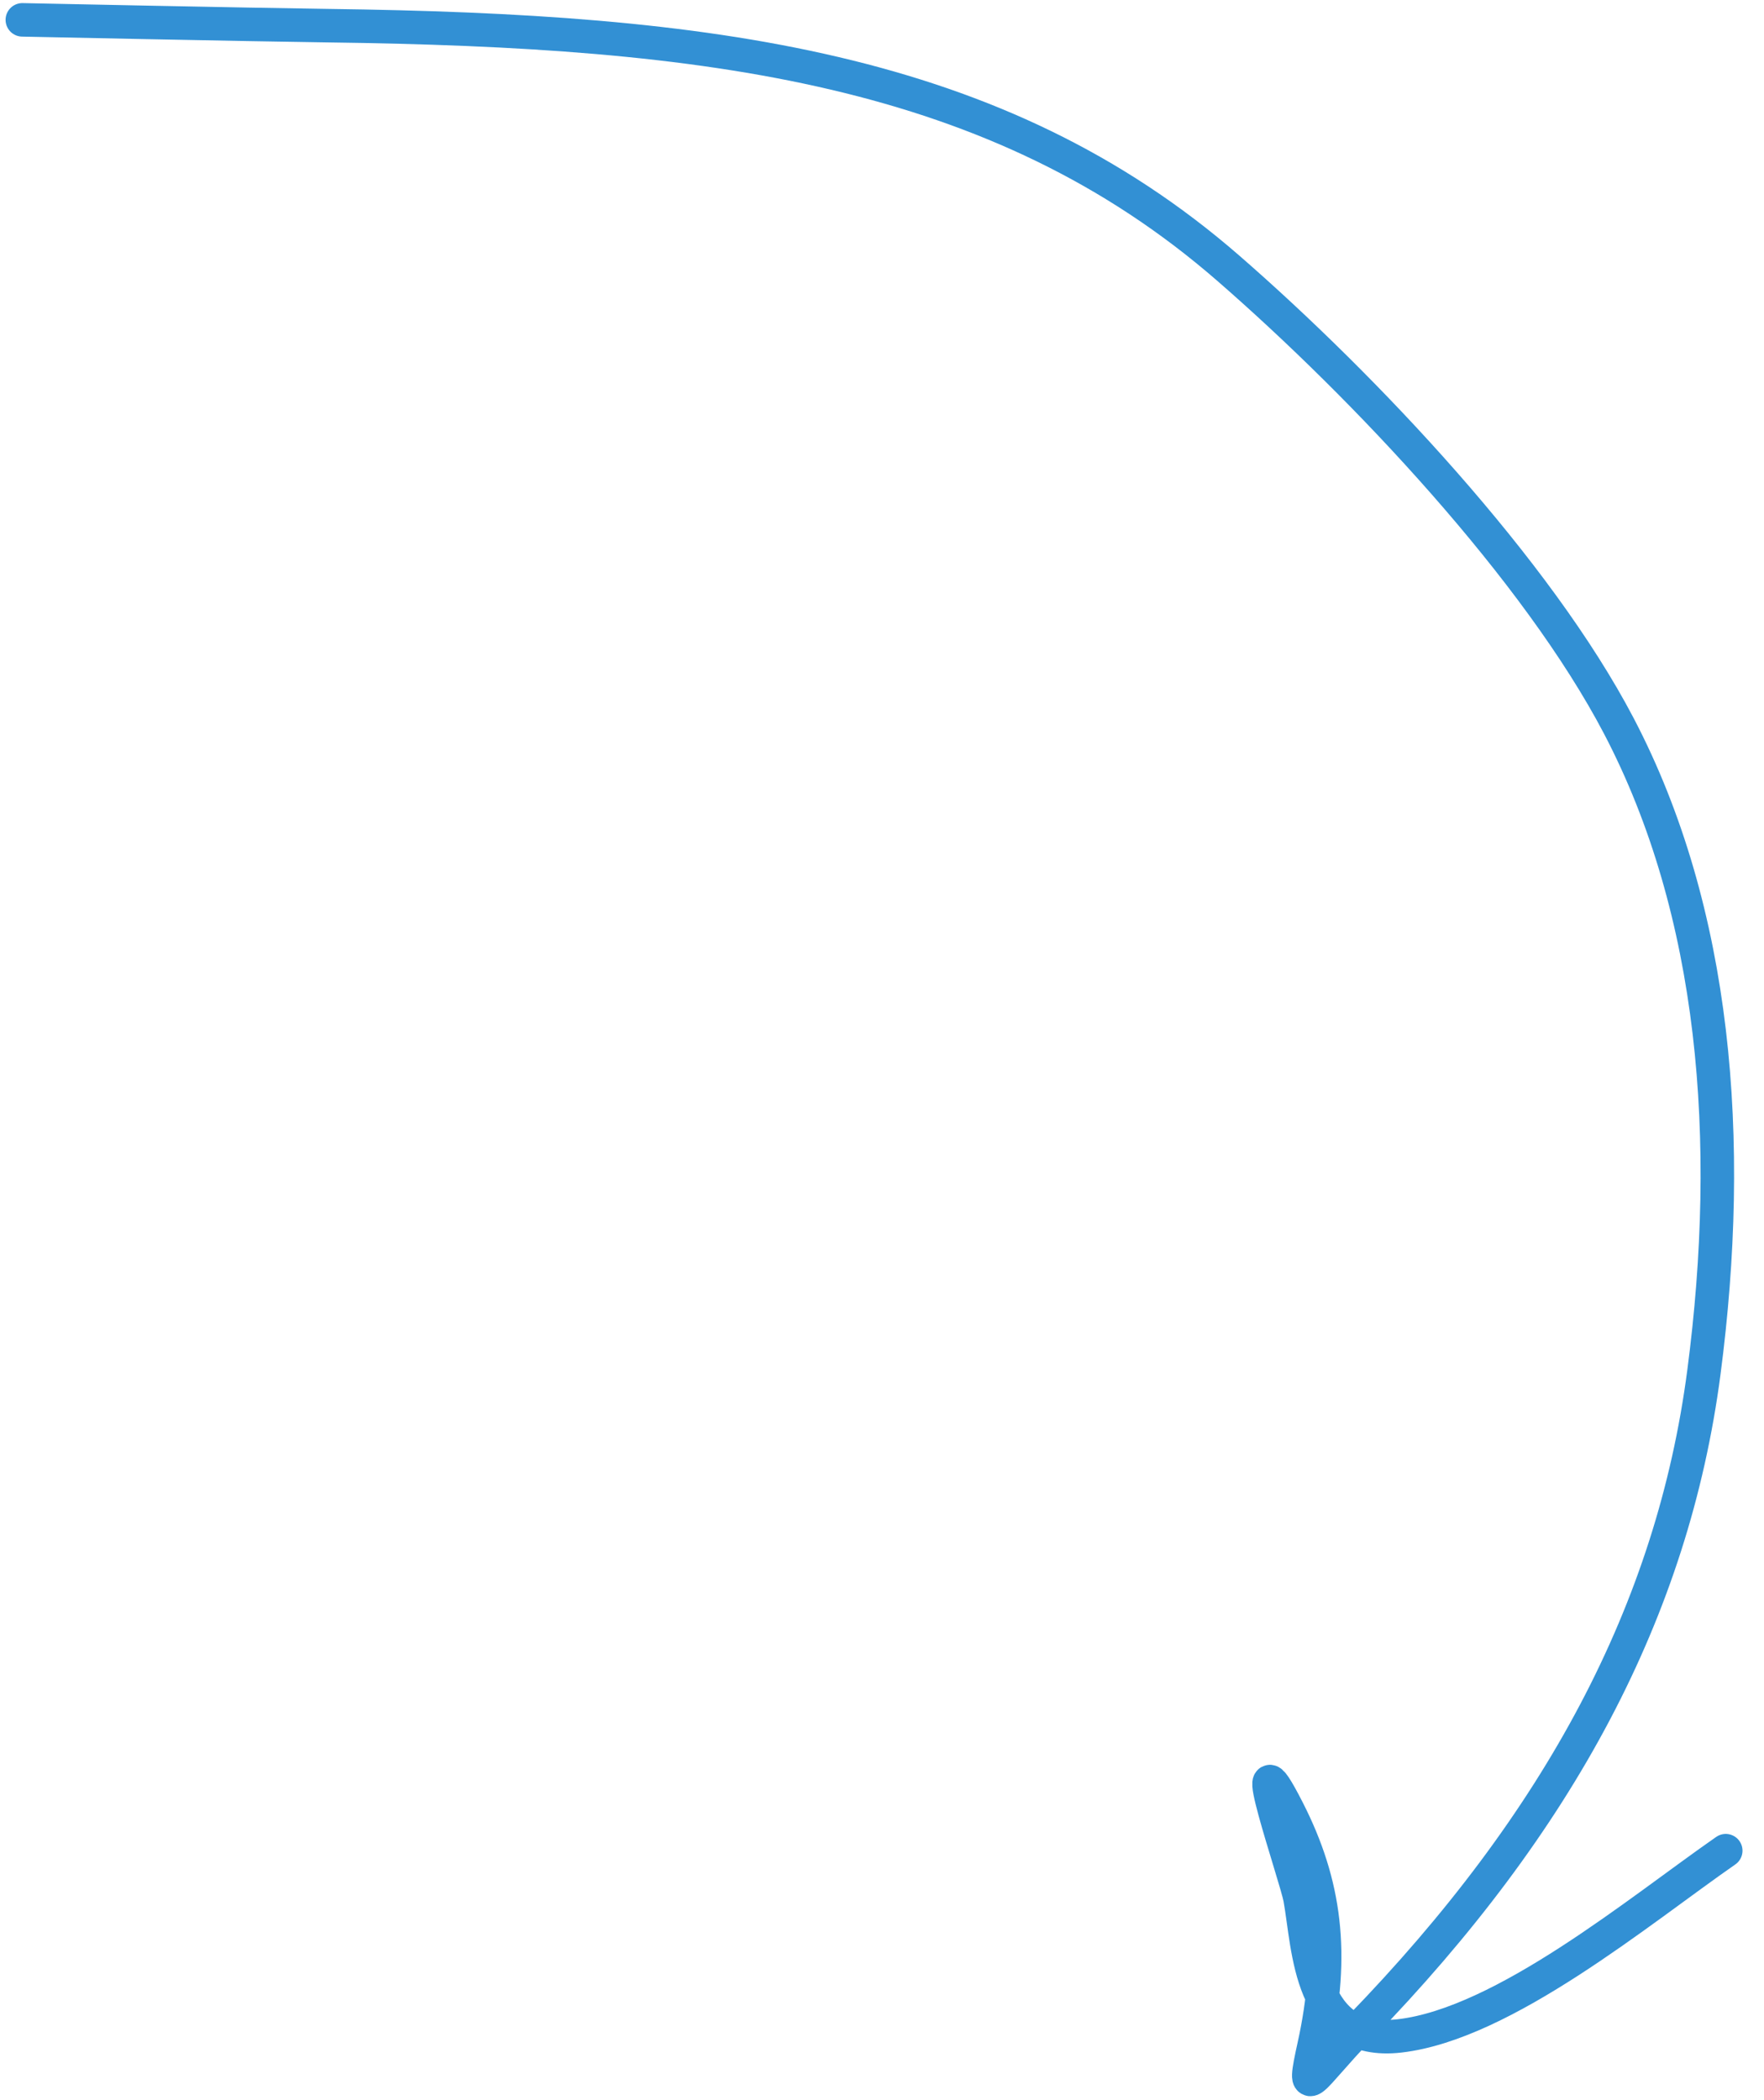 <?xml version="1.0" encoding="UTF-8"?> <svg xmlns="http://www.w3.org/2000/svg" width="79" height="94" viewBox="0 0 79 94" fill="none"> <path d="M1 0.889C1 0.889 11.297 1.105 14.695 1.149C31.797 1.372 44.644 2.999 55 12C61.134 17.332 68.848 25.523 72.5 32.5C76.854 40.819 77.67 51.052 76.308 61.437C74.91 72.091 69.841 81.561 60.888 90.785C58.678 93.063 58.27 94.206 58.85 91.581C59.753 87.494 59.367 84.349 57.679 81.039C55.567 76.894 58.046 84.02 58.222 84.989C58.624 87.201 58.609 91.614 62.687 91.14C67.361 90.597 73.437 85.522 77.287 82.849" stroke="#3290D4" stroke-width="1.5" stroke-linecap="round"></path> </svg> 